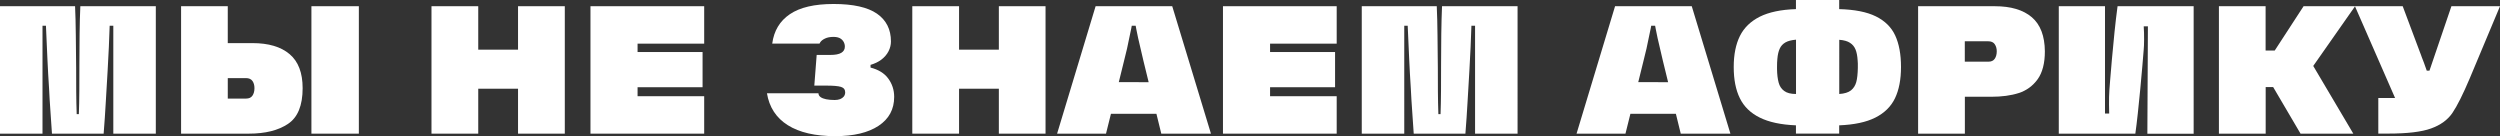 <?xml version="1.0" encoding="utf-8"?>
<!-- Generator: Adobe Illustrator 24.3.0, SVG Export Plug-In . SVG Version: 6.00 Build 0)  -->
<svg version="1.1" id="Layer_1" xmlns="http://www.w3.org/2000/svg" xmlns:xlink="http://www.w3.org/1999/xlink" x="0px" y="0px"
	 viewBox="0 0 3700 201.5" style="enable-background:new 0 0 3700 201.5;" xml:space="preserve">
<rect x="0" y="0" width="3700" height="201.5" fill="#333333" stroke="none"/>
<style type="text/css">
	.st0{fill:#FFFFFF;}
</style>
<g>
	<path class="st0" d="M117.8,50.4c-0.2,15.2-0.3,30.2-0.3,45c0,12.8,0,25.7-0.1,38.8c-0.1,13.1-0.3,24.6-0.7,34.7h-3.2
		c-0.4-10.8-0.6-21.9-0.7-33.4c-0.1-11.4-0.1-23-0.1-34.7c-0.2-15.8-0.4-32.1-0.5-48.6c-0.2-16.6-0.5-30.9-1.1-43H0v188.6h62.9V38.1
		h5.1c0.7,17.8,1.4,34.4,2.2,49.6c0.7,15.2,1.5,29.6,2.4,43.1c0.5,11,1.2,22,2,33.1c0.8,11.1,1.6,22.4,2.3,33.9h76.5
		c1.3-15.8,2.3-31.6,3.2-47.3c0.9-15.7,1.8-31.1,2.7-46.2c0.7-12.1,1.3-23.6,1.8-34.7c0.4-11.1,0.9-21.6,1.2-31.5h5.4v159.7h62.9
		V9.2H118.9C118.3,21.4,118,35.2,117.8,50.4z"/>
	<rect x="460.9" y="9.2" class="st0" width="70.2" height="188.6"/>
	<path class="st0" d="M428.6,80.1c-12.9-10.9-31.2-16.3-55-16.3h-36.5V9.2H268v188.6h100.2c24.3,0,43.7-4.8,58.1-14.5
		c14.4-9.6,21.6-27.2,21.6-52.8C447.9,107.8,441.5,91,428.6,80.1z M373.6,141.6c-2,2.9-5.1,4.3-9.5,4.3h-27v-30.3h27
		c4.3,0,7.5,1.4,9.5,4.2c2,2.8,3,6.3,3,10.7C376.6,135,375.6,138.7,373.6,141.6z"/>
	<polygon class="st0" points="766.7,73.5 707.8,73.5 707.8,9.2 638.6,9.2 638.6,197.8 707.8,197.8 707.8,131.3 766.7,131.3 
		766.7,197.8 835.9,197.8 835.9,9.2 766.7,9.2 	"/>
	<polygon class="st0" points="873.9,197.8 1042.2,197.8 1042.2,142.4 943.6,142.4 943.6,129.1 1039.8,129.1 1039.8,77 943.6,77 
		943.6,64.6 1042.2,64.6 1042.2,9.2 873.9,9.2 	"/>
	<path class="st0" d="M1288.4,100v-4c6.1-1.8,11.4-4.3,15.7-7.5c4.9-3.7,8.5-7.9,10.9-12.6c2.4-4.7,3.6-9.5,3.6-14.6
		c0-17.8-6.9-31.5-20.7-41.1c-13.8-9.5-35.2-14.3-64.2-14.3c-28.3,0-49.8,5-64.7,15.1c-14.9,10.1-23.6,24.6-26.1,43.5h70
		c0.2-0.4,0.4-0.7,0.5-0.9c0.2-0.3,0.4-0.6,0.5-0.9c1.4-2.2,3.8-4.1,7.2-5.7c3.3-1.6,7.5-2.4,12.6-2.4c4.5,0,8.1,0.9,10.8,2.8
		c2.7,1.9,4.5,4.5,5.4,7.7c0.2,0.7,0.3,1.4,0.4,2c0.1,0.6,0.1,1.3,0.1,2c0,4-1.8,7-5.3,9.1c-3.5,2.1-8.9,3.1-16.1,3.1h-20.3
		l-3.5,45.4h17.6c10.4,0,17.7,0.6,21.9,1.9c4.1,1.3,6.2,4,6.2,8.1c0,2.3-0.7,4.4-2,6.1c-1.4,1.7-3.2,3-5.5,3.9
		c-2.3,0.9-5,1.3-8.1,1.3c-4.9,0-9.1-0.4-12.6-1.1c-3.5-0.7-6.3-1.8-8.2-3.2c-2-1.4-3.1-3.3-3.2-5.7h-76.2
		c3.4,20.7,13.7,36.5,30.9,47.3c17.2,10.8,40.6,16.2,70.1,16.2c27.4,0,48.8-5.1,64.2-15.3c15.4-10.2,23.1-24.4,23.1-42.8
		c0-10.3-3-19.5-9.1-27.6C1308.7,108.3,1300,103,1288.4,100z"/>
	<polygon class="st0" points="1478.3,73.5 1419.4,73.5 1419.4,9.2 1350.2,9.2 1350.2,197.8 1419.4,197.8 1419.4,131.3 1478.3,131.3 
		1478.3,197.8 1547.4,197.8 1547.4,9.2 1478.3,9.2 	"/>
	<path class="st0" d="M1621.5,9.2l-57,188.6h72.4l7.3-29.4h67.3l7.2,29.4h73.5L1734.9,9.2H1621.5z M1655.8,121.6l7.8-31.6
		c3.2-12.2,5.9-24.1,8.1-35.7c0.9-4,1.8-8.1,2.6-12.4c0.2-1.2,0.5-2.5,0.7-3.8h5.8c0.3,1.6,0.6,3.3,0.9,4.9
		c0.9,4.7,1.8,9.1,2.7,13.2c4.9,21.1,7.5,32.2,7.8,33.5l7.8,31.9H1655.8z"/>
	<polygon class="st0" points="1810,197.8 1978.3,197.8 1978.3,142.4 1879.7,142.4 1879.7,129.1 1975.9,129.1 1975.9,77 1879.7,77 
		1879.7,64.6 1978.3,64.6 1978.3,9.2 1810,9.2 	"/>
	<path class="st0" d="M2133.1,50.4c-0.2,15.2-0.3,30.2-0.3,45c0,12.8,0,25.7-0.1,38.8c-0.1,13.1-0.3,24.6-0.7,34.7h-3.2
		c-0.4-10.8-0.6-21.9-0.7-33.4c-0.1-11.4-0.1-23-0.1-34.7c-0.2-15.8-0.4-32.1-0.5-48.6c-0.2-16.6-0.5-30.9-1.1-43h-111v188.6h62.9
		V38.1h5.1c0.7,17.8,1.4,34.4,2.2,49.6c0.7,15.2,1.5,29.6,2.4,43.1c0.5,11,1.2,22,2,33.1c0.8,11.1,1.6,22.4,2.3,33.9h76.5
		c1.3-15.8,2.3-31.6,3.2-47.3c0.9-15.7,1.8-31.1,2.7-46.2c0.7-12.1,1.3-23.6,1.8-34.7c0.4-11.1,0.9-21.6,1.2-31.5h5.4v159.7h62.9
		V9.2h-111.8C2133.7,21.4,2133.3,35.2,2133.1,50.4z"/>
	<path class="st0" d="M2390.3,9.2l-57,188.6h72.4l7.3-29.4h67.3l7.2,29.4h73.5L2503.8,9.2H2390.3z M2424.6,121.6l7.8-31.6
		c3.2-12.2,5.9-24.1,8.1-35.7c0.9-4,1.8-8.1,2.6-12.4c0.2-1.2,0.5-2.5,0.7-3.8h5.8c0.3,1.6,0.6,3.3,0.9,4.9
		c0.9,4.7,1.8,9.1,2.7,13.2c4.9,21.1,7.5,32.2,7.8,33.5l7.8,31.9H2424.6z"/>
	<path class="st0" d="M2776.2,24.2c-13.4-6.6-31.5-10.1-54.2-10.7V0h-64v13.5c-22.2,0.7-40,4.5-53.5,11.2
		c-13.5,6.8-23.3,16.3-29.4,28.5c-6.1,12.2-9.2,27.6-9.2,45.9c0,18.6,3,34,9.1,46.3c6,12.3,15.8,21.9,29.4,28.6
		c13.6,6.8,31.5,10.6,53.6,11.5v12.2h64v-12.2c22.3-0.9,40.2-4.7,53.6-11.5c13.4-6.8,23.1-16.3,29-28.6c5.9-12.3,8.9-27.8,8.9-46.3
		c0-18.7-2.9-34.3-8.6-46.6C2799.2,40.2,2789.6,30.8,2776.2,24.2z M2658,139.1c-7.6,0-13.4-1.5-17.4-4.5c-4.1-3-6.8-7.1-8.2-12.3
		c-1.4-5.2-2.3-12-2.4-20.3v-3c0-2.2,0-4.2,0.1-6.2c0.1-2,0.2-3.9,0.4-5.7c0.5-6.1,1.7-11.2,3.5-15.1c1.8-4,4.6-7,8.4-9.2
		c3.8-2.2,9-3.5,15.7-4.1V139.1z M2749.6,99.1v1.6c-0.2,8.6-0.9,15.5-2.3,20.7c-1.4,5.1-4,9.2-7.8,12.3c-3.9,3.1-9.7,4.9-17.4,5.4
		V58.9c6.8,0.5,12.2,2,15.9,4.5c3.8,2.4,6.5,5.7,8.2,9.9c1.7,4.1,2.7,9.5,3.1,15.9c0.2,1.6,0.3,3.2,0.3,4.9
		C2749.6,95.6,2749.6,97.3,2749.6,99.1z"/>
	<path class="st0" d="M3007.1,25.5c-12.8-10.9-31.1-16.3-54.8-16.3h-113.5v188.6h69.2v-54.6h38.9c15.7,0,29.3-1.8,40.8-5.5
		c11.5-3.7,20.8-10.5,28-20.4c7.1-9.9,10.7-23.7,10.7-41.3C3026.2,53.2,3019.8,36.4,3007.1,25.5z M2952.2,87c-2,2.9-5.1,4.3-9.5,4.3
		h-34.8V61.1h34.8c4.3,0,7.5,1.4,9.5,4.3c2,2.9,3,6.4,3,10.5C2955.2,80.4,2954.2,84.1,2952.2,87z"/>
	<path class="st0" d="M3628.1,9.2l-31.1,91.3c-0.5,1.4-0.9,2.7-1.4,4.1h-4c-1.6-4.7-3-8.6-4.2-11.8c-1.2-3.1-2.2-5.8-3.1-8
		c-0.4-1.1-0.8-2.2-1.2-3.4c-0.5-1.2-0.9-2.5-1.5-3.9L3556,9.2h-70.5h-0.3h-75.9l-42.7,65.6h-13.5V9.2H3284v188.6h69.2v-68.9h11.1
		l40.5,68.9h78.1l-59.3-100.2l61.8-88.2l59.3,135.6h-24.8v52.7h14.9c28.1,0,49.2-2.5,63.2-7.6c14-5,24.6-12.7,31.6-23
		c7-10.3,15.6-27.4,25.7-51.3L3700,9.2H3628.1z"/>
	<path class="st0" d="M3121.9,133.2c-1,11.4-0.3,34.6-0.3,34.8h-6.2V9.2H3047v188.6h113.3c4.6-31.8,10.7-102.2,12.4-124.5
		c0.6-5,0.9-22.7,0-34.3h6.2l-0.8,158.9h68.5V9.2H3134C3127.8,54,3121.9,132.9,3121.9,133.2z"/>
</g>
</svg>
